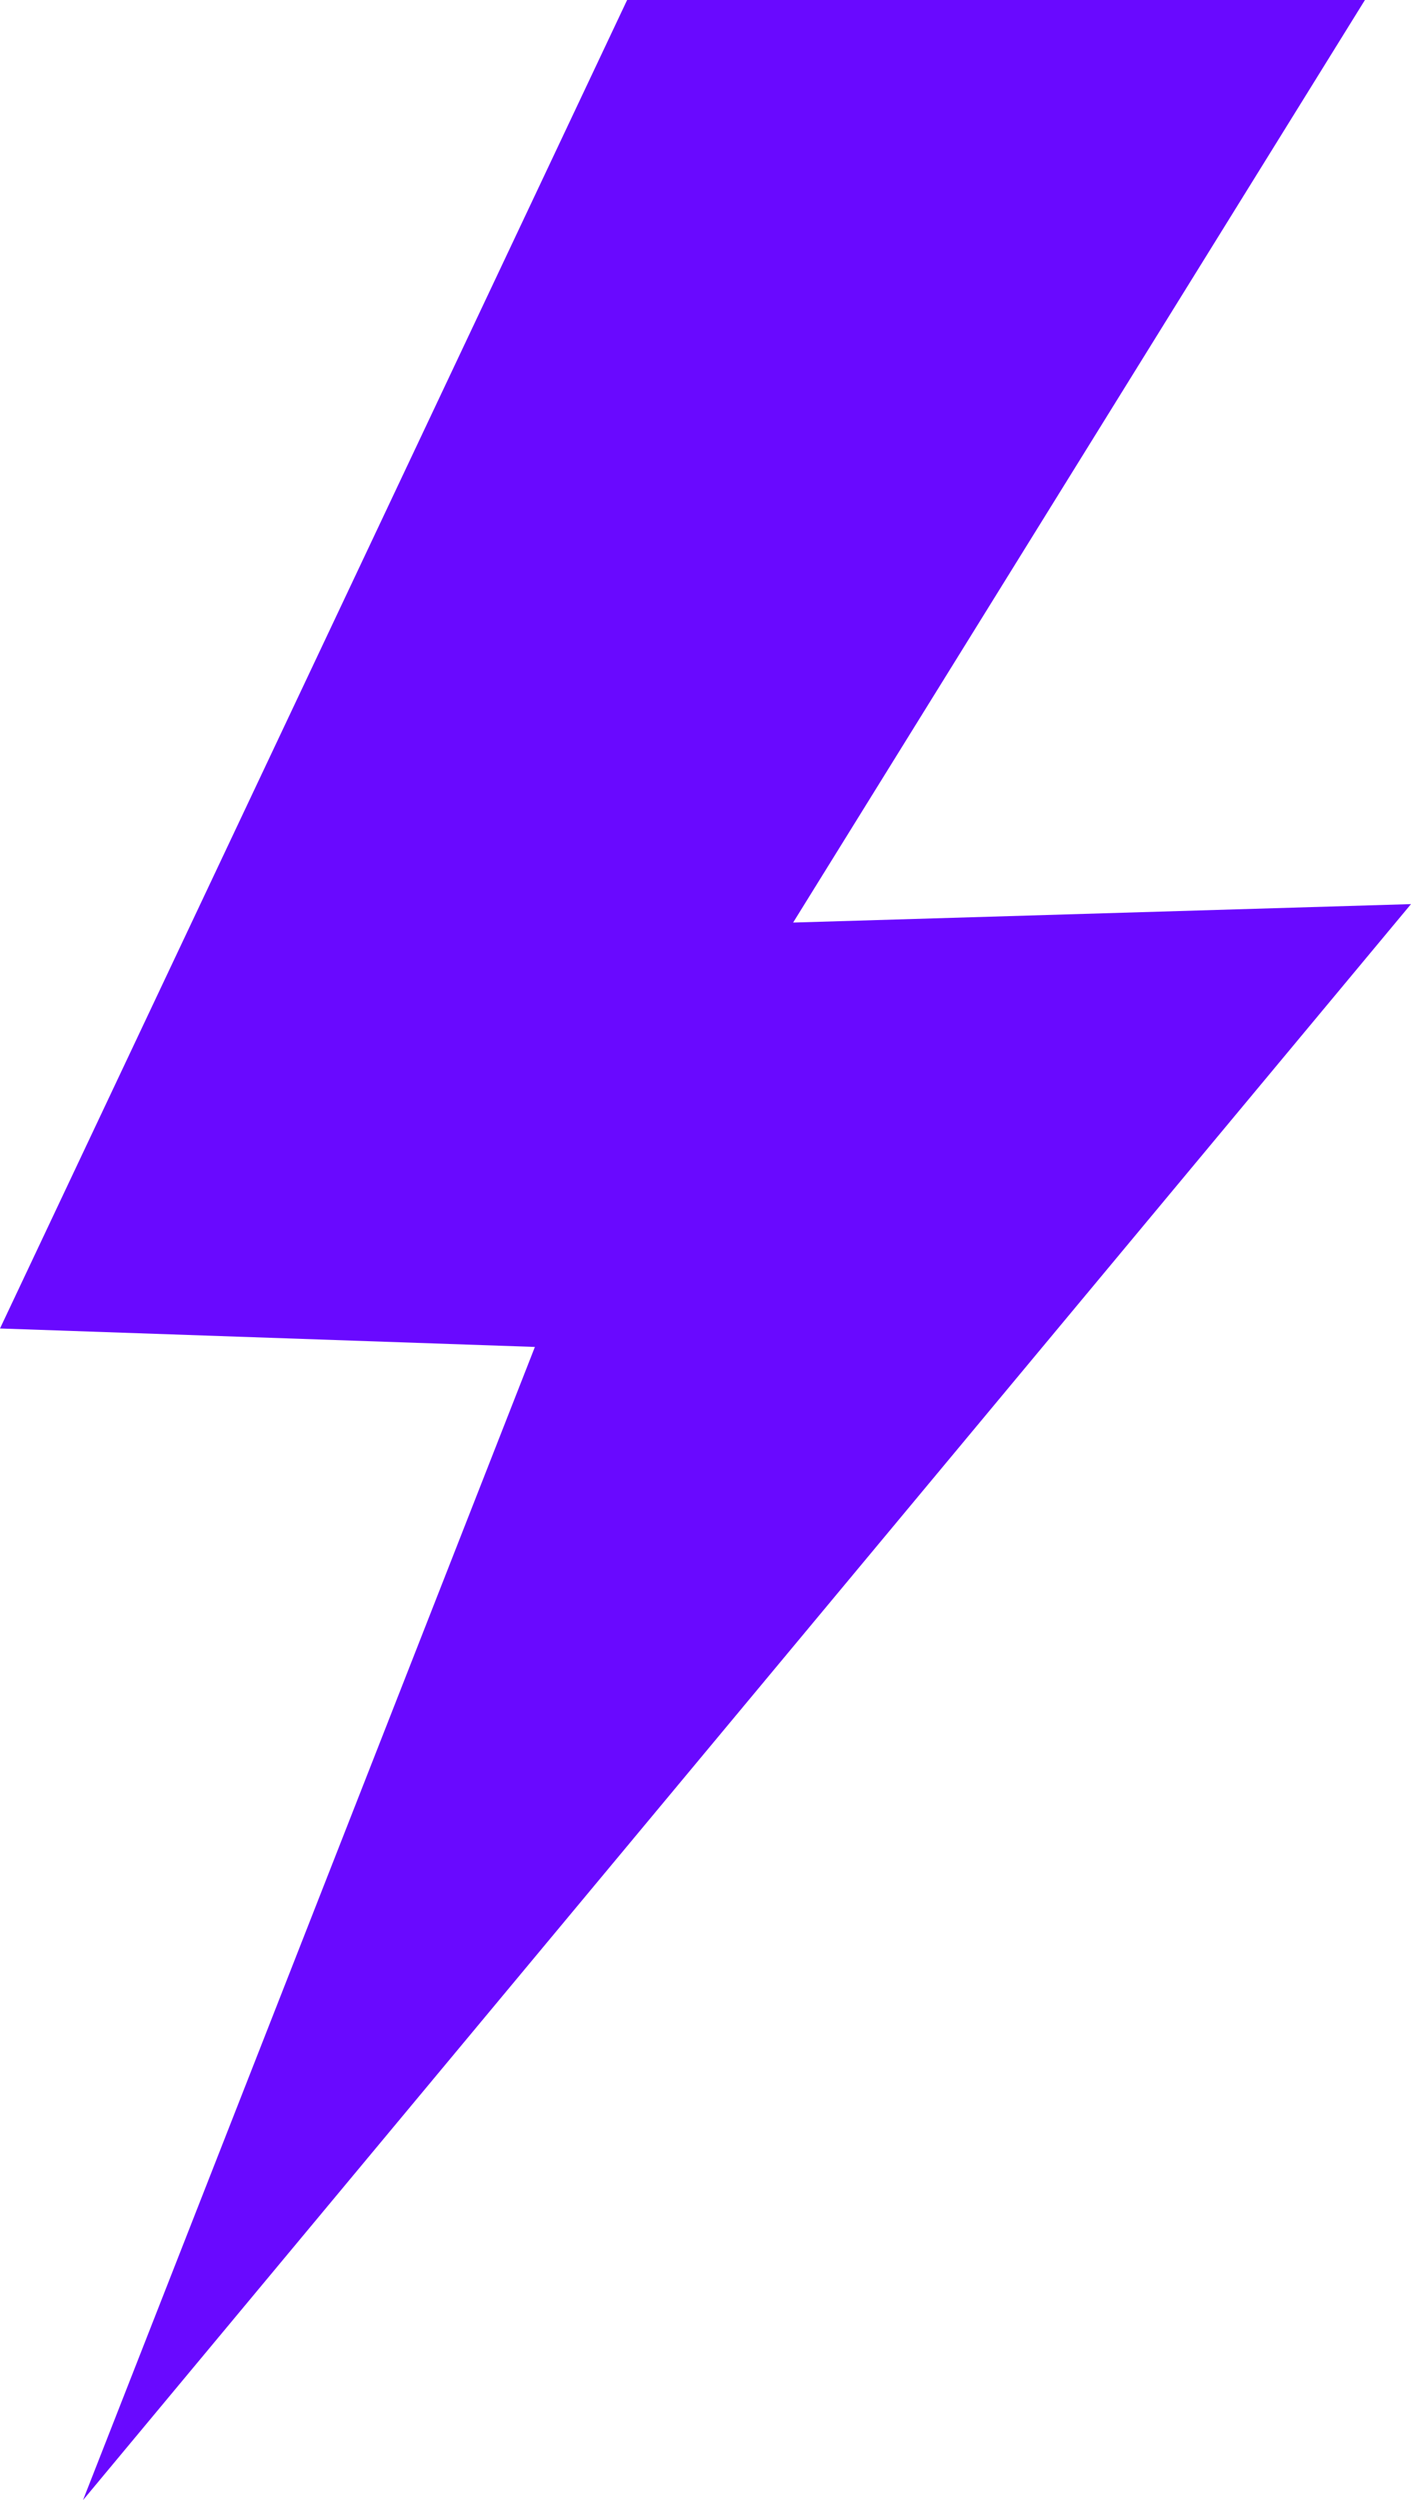 <?xml version="1.0" encoding="UTF-8"?> <svg xmlns="http://www.w3.org/2000/svg" width="219" height="388" viewBox="0 0 219 388" fill="none"> <path fill-rule="evenodd" clip-rule="evenodd" d="M97.336 0H211.85L123.1 143.175L219 140.311L12.884 388L83.021 209.034L0 206.17L97.336 0Z" fill="#6909FF"></path> </svg> 